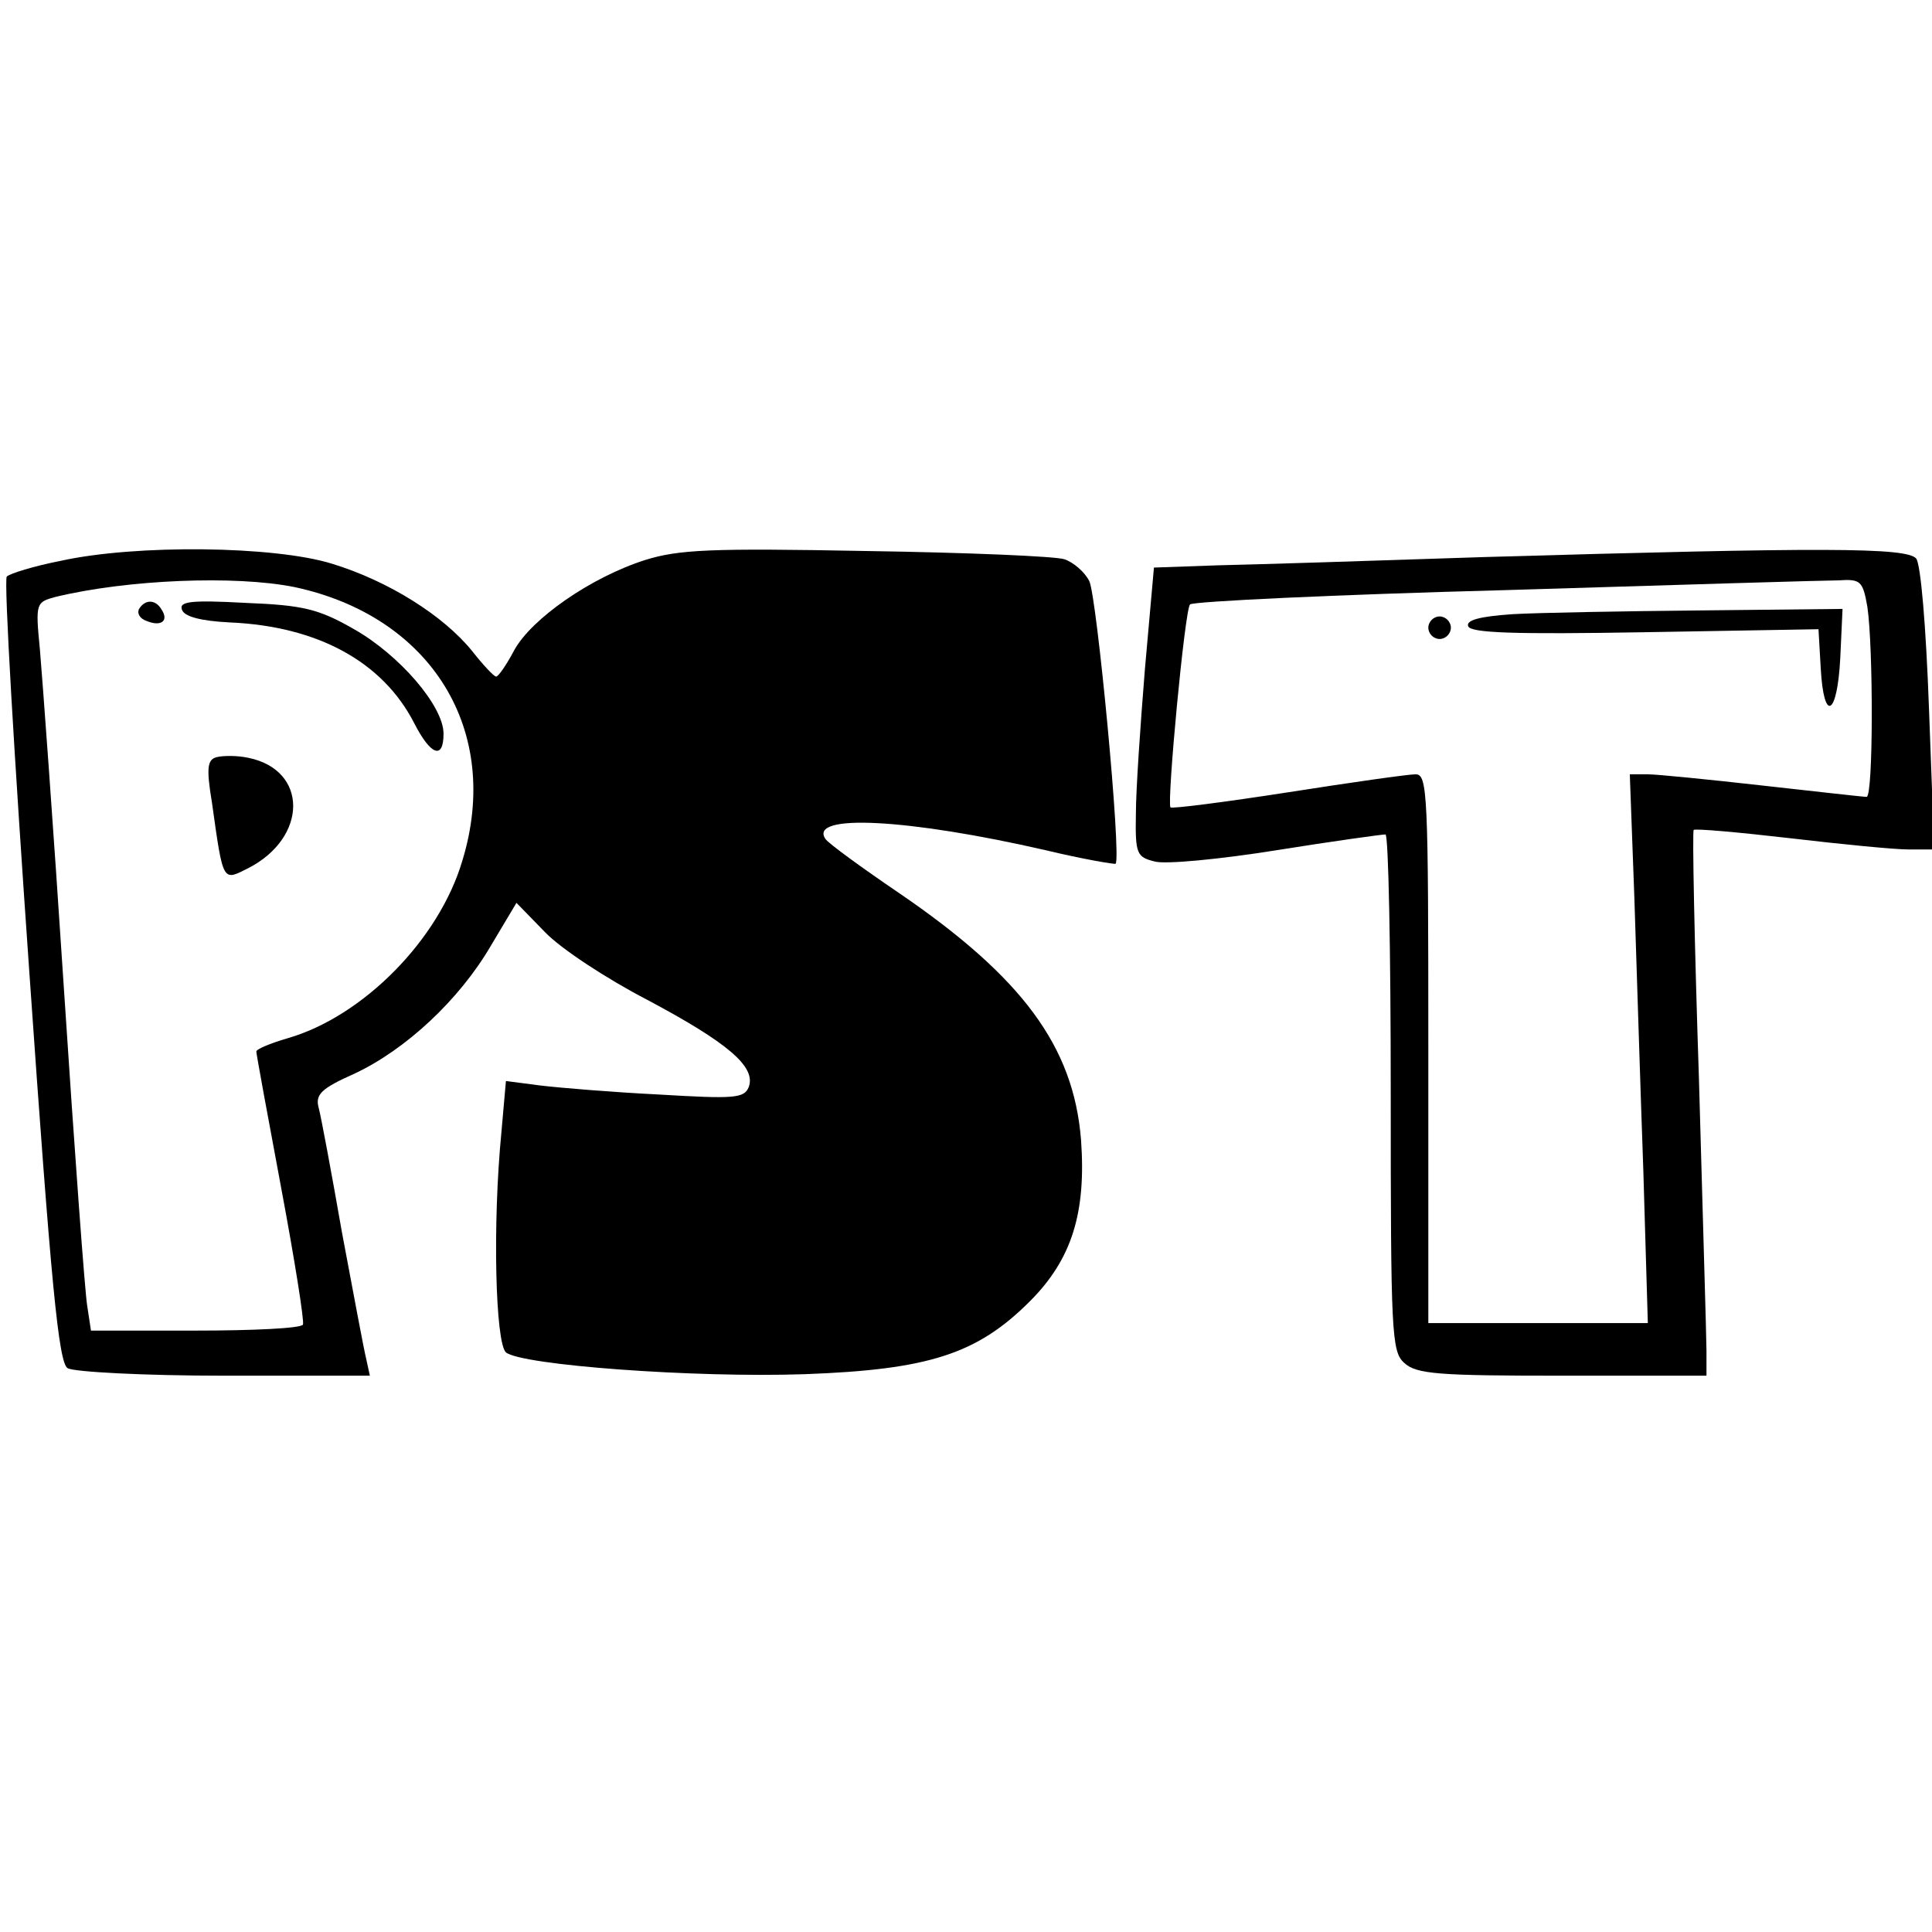 <?xml version="1.0" standalone="no"?>
<!DOCTYPE svg PUBLIC "-//W3C//DTD SVG 20010904//EN"
 "http://www.w3.org/TR/2001/REC-SVG-20010904/DTD/svg10.dtd">
<svg version="1.0" xmlns="http://www.w3.org/2000/svg"
 width="257pt" height="257pt" viewBox="0 0 257 257"
 preserveAspectRatio="xMidYMid meet">
<g transform="translate(0,257) scale(0.1,-0.1)"
fill="#000000" stroke="none">
<path d="M81 1824 c-36 -7 -68 -17 -72 -21 -4 -5 10 -241 30 -526 29 -417 39
-520 51 -527 8 -5 102 -10 209 -10 l193 0 -5 23 c-3 12 -17 87 -32 167 -14 80
-28 155 -31 166 -5 18 3 26 48 46 68 32 139 98 181 170 l34 57 38 -39 c21 -22
82 -62 136 -90 107 -57 145 -89 135 -116 -6 -15 -19 -16 -119 -10 -61 3 -133
9 -158 12 l-46 6 -6 -68 c-12 -123 -8 -280 6 -293 21 -17 250 -34 397 -29 166
6 230 27 300 97 56 56 75 118 68 215 -10 124 -78 216 -242 328 -50 34 -94 66
-98 72 -23 34 110 27 293 -15 50 -12 92 -19 93 -18 8 9 -25 356 -35 376 -6 12
-21 25 -33 29 -11 4 -130 9 -263 11 -208 4 -250 2 -295 -12 -72 -23 -151 -78
-174 -120 -10 -19 -21 -35 -24 -35 -3 0 -17 15 -32 34 -38 47 -111 93 -186
116 -77 24 -261 26 -361 4z m311 -35 c182 -39 276 -191 223 -364 -31 -105
-132 -207 -232 -236 -24 -7 -43 -15 -42 -18 0 -3 15 -85 33 -181 18 -96 31
-178 29 -182 -2 -5 -67 -8 -143 -8 l-139 0 -5 33 c-3 17 -17 208 -31 422 -14
215 -29 418 -32 452 -6 61 -5 62 21 69 95 23 239 29 318 13z"/>
<path d="M185 1760 c-3 -6 1 -13 10 -16 19 -8 30 0 20 15 -8 14 -22 14 -30 1z"/>
<path d="M242 1759 c3 -9 24 -15 64 -17 116 -5 203 -52 245 -134 22 -43 39
-49 39 -14 0 37 -59 105 -119 139 -47 27 -68 32 -144 35 -73 4 -89 2 -85 -9z"/>
<path d="M289 1563 c-13 -3 -15 -13 -7 -61 15 -107 14 -104 48 -87 80 41 80
131 0 147 -14 3 -32 3 -41 1z"/>
<path d="M1975 1829 c-148 -5 -308 -10 -355 -11 l-85 -3 -12 -135 c-6 -74 -12
-161 -12 -192 -1 -54 1 -58 25 -64 14 -4 87 3 162 15 75 12 140 21 145 21 4 0
7 -155 7 -343 0 -320 1 -345 18 -360 16 -15 46 -17 210 -17 l192 0 0 33 c0 17
-5 180 -10 361 -6 181 -9 331 -7 332 2 2 59 -3 128 -11 68 -8 139 -15 158 -15
l34 0 -7 187 c-4 111 -11 192 -17 200 -13 15 -125 15 -574 2z m509 -66 c8 -54
8 -253 -1 -253 -5 0 -66 7 -138 15 -71 8 -141 15 -153 15 l-24 0 6 -162 c3
-90 8 -254 12 -365 l6 -203 -146 0 -146 0 0 365 c0 341 -1 365 -17 365 -10 0
-87 -11 -170 -24 -84 -13 -154 -22 -156 -20 -5 6 19 263 26 270 4 4 193 13
419 19 227 7 427 13 444 13 29 2 32 -1 38 -35z"/>
<path d="M2012 1753 c-44 -3 -62 -8 -59 -16 3 -9 61 -11 235 -8 l231 4 3 -52
c4 -73 22 -64 26 14 l3 65 -188 -2 c-103 -1 -216 -3 -251 -5z"/>
<path d="M1900 1735 c0 -8 7 -15 15 -15 8 0 15 7 15 15 0 8 -7 15 -15 15 -8 0
-15 -7 -15 -15z"/>
</g>
</svg>
